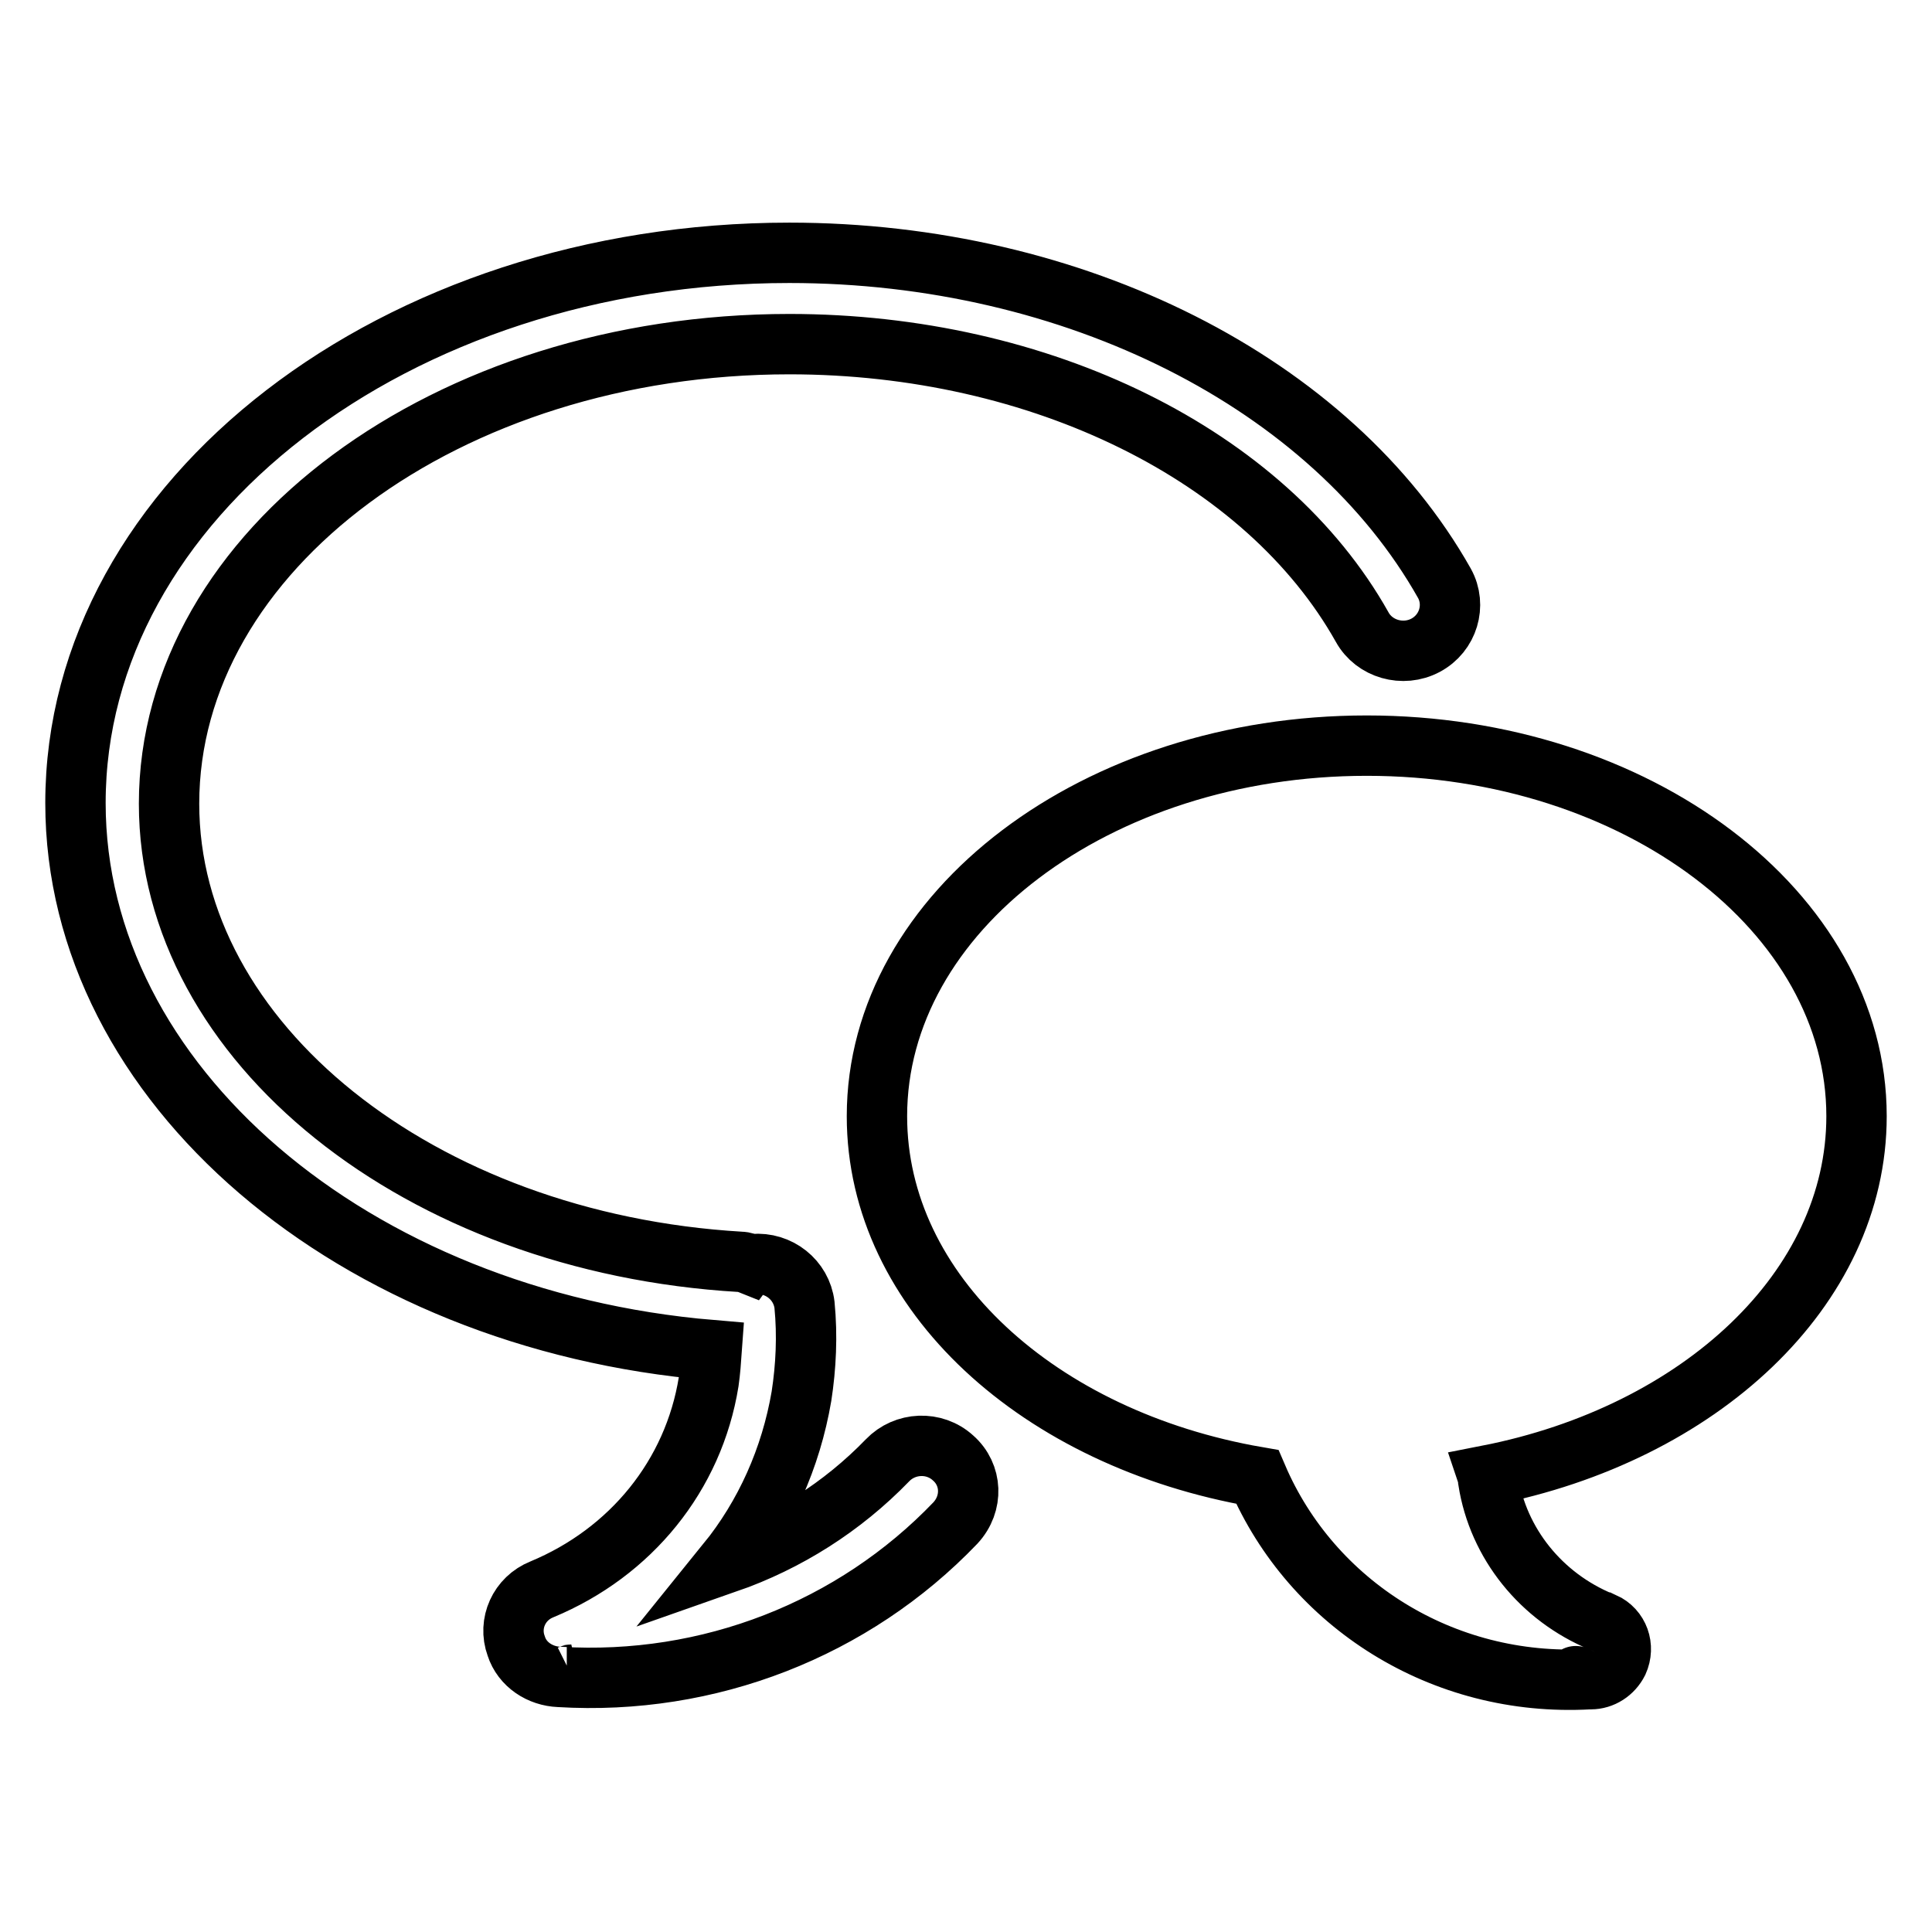 <?xml version="1.0" encoding="utf-8"?>
<!-- Svg Vector Icons : http://www.onlinewebfonts.com/icon -->
<!DOCTYPE svg PUBLIC "-//W3C//DTD SVG 1.1//EN" "http://www.w3.org/Graphics/SVG/1.1/DTD/svg11.dtd">
<svg version="1.1" xmlns="http://www.w3.org/2000/svg" xmlns:xlink="http://www.w3.org/1999/xlink" x="0px" y="0px" viewBox="0 0 256 256" enable-background="new 0 0 256 256" xml:space="preserve">
<g><g><path stroke-width="8" fill-opacity="0" stroke="#000000"  d="M126.3,193.2c-2.5-2.3-6.4-2.1-8.7,0.3c-6,6.2-13.3,10.8-21.3,13.6c5.1-6.3,8.5-13.9,9.9-22.1c0.6-3.9,0.8-8,0.4-12.1c-0.4-3.3-3.4-5.7-6.8-5.4c-0.1,0-0.1,0-0.2,0.1c-0.5-0.2-1-0.4-1.5-0.4c-42.5-2.5-75.7-29.1-75.7-60.7c0-33.6,36.9-60.9,82.2-60.9c33.3,0,63.1,14.7,75.9,37.5c1.6,2.9,5.4,4,8.4,2.4s4.1-5.3,2.5-8.2c-15-26.6-49.1-43.8-86.8-43.8C52.4,33.5,10,66.2,10,106.4c0,37.2,36.8,68.5,84.3,72.5c-0.1,1.4-0.2,2.8-0.4,4.2c-2,12.4-10.3,22.6-22.1,27.5c-3,1.2-4.5,4.5-3.4,7.5c0.8,2.5,3.2,4,5.7,4.1c19.8,1.2,39-6.3,52.5-20.4C129,199.2,128.8,195.4,126.3,193.2z M75.1,222c0.2,0,0.4-0.1,0.6-0.1C75.5,222,75.3,222,75.1,222z M246,147.9c0-27.1-29.1-49.1-64.9-49.1c-35.8,0-64.9,22-64.9,49.1c0,23.4,21.5,42.8,50.4,47.8c7.2,16.8,24.5,27.9,44,26.8h0.1c0.1,0,0.1,0,0.2,0c0,0-0.1,0-0.1,0c1.5,0,2.9-0.9,3.6-2.3c0.9-2,0.1-4.3-1.9-5.2c-0.1,0-0.2-0.1-0.3-0.1c-8-3.3-13.7-10.4-15-18.7c0-0.2,0-0.4-0.1-0.7C225.2,190,246,170.8,246,147.9z M212,214.7c-0.5-0.1-1-0.2-1.4-0.2C211,214.5,211.5,214.6,212,214.7z M208.8,222.1C208.8,222.1,208.8,222.1,208.8,222.1C208.8,222,208.8,222,208.8,222.1C208.8,222,208.8,222,208.8,222.1z"/></g></g>
</svg>